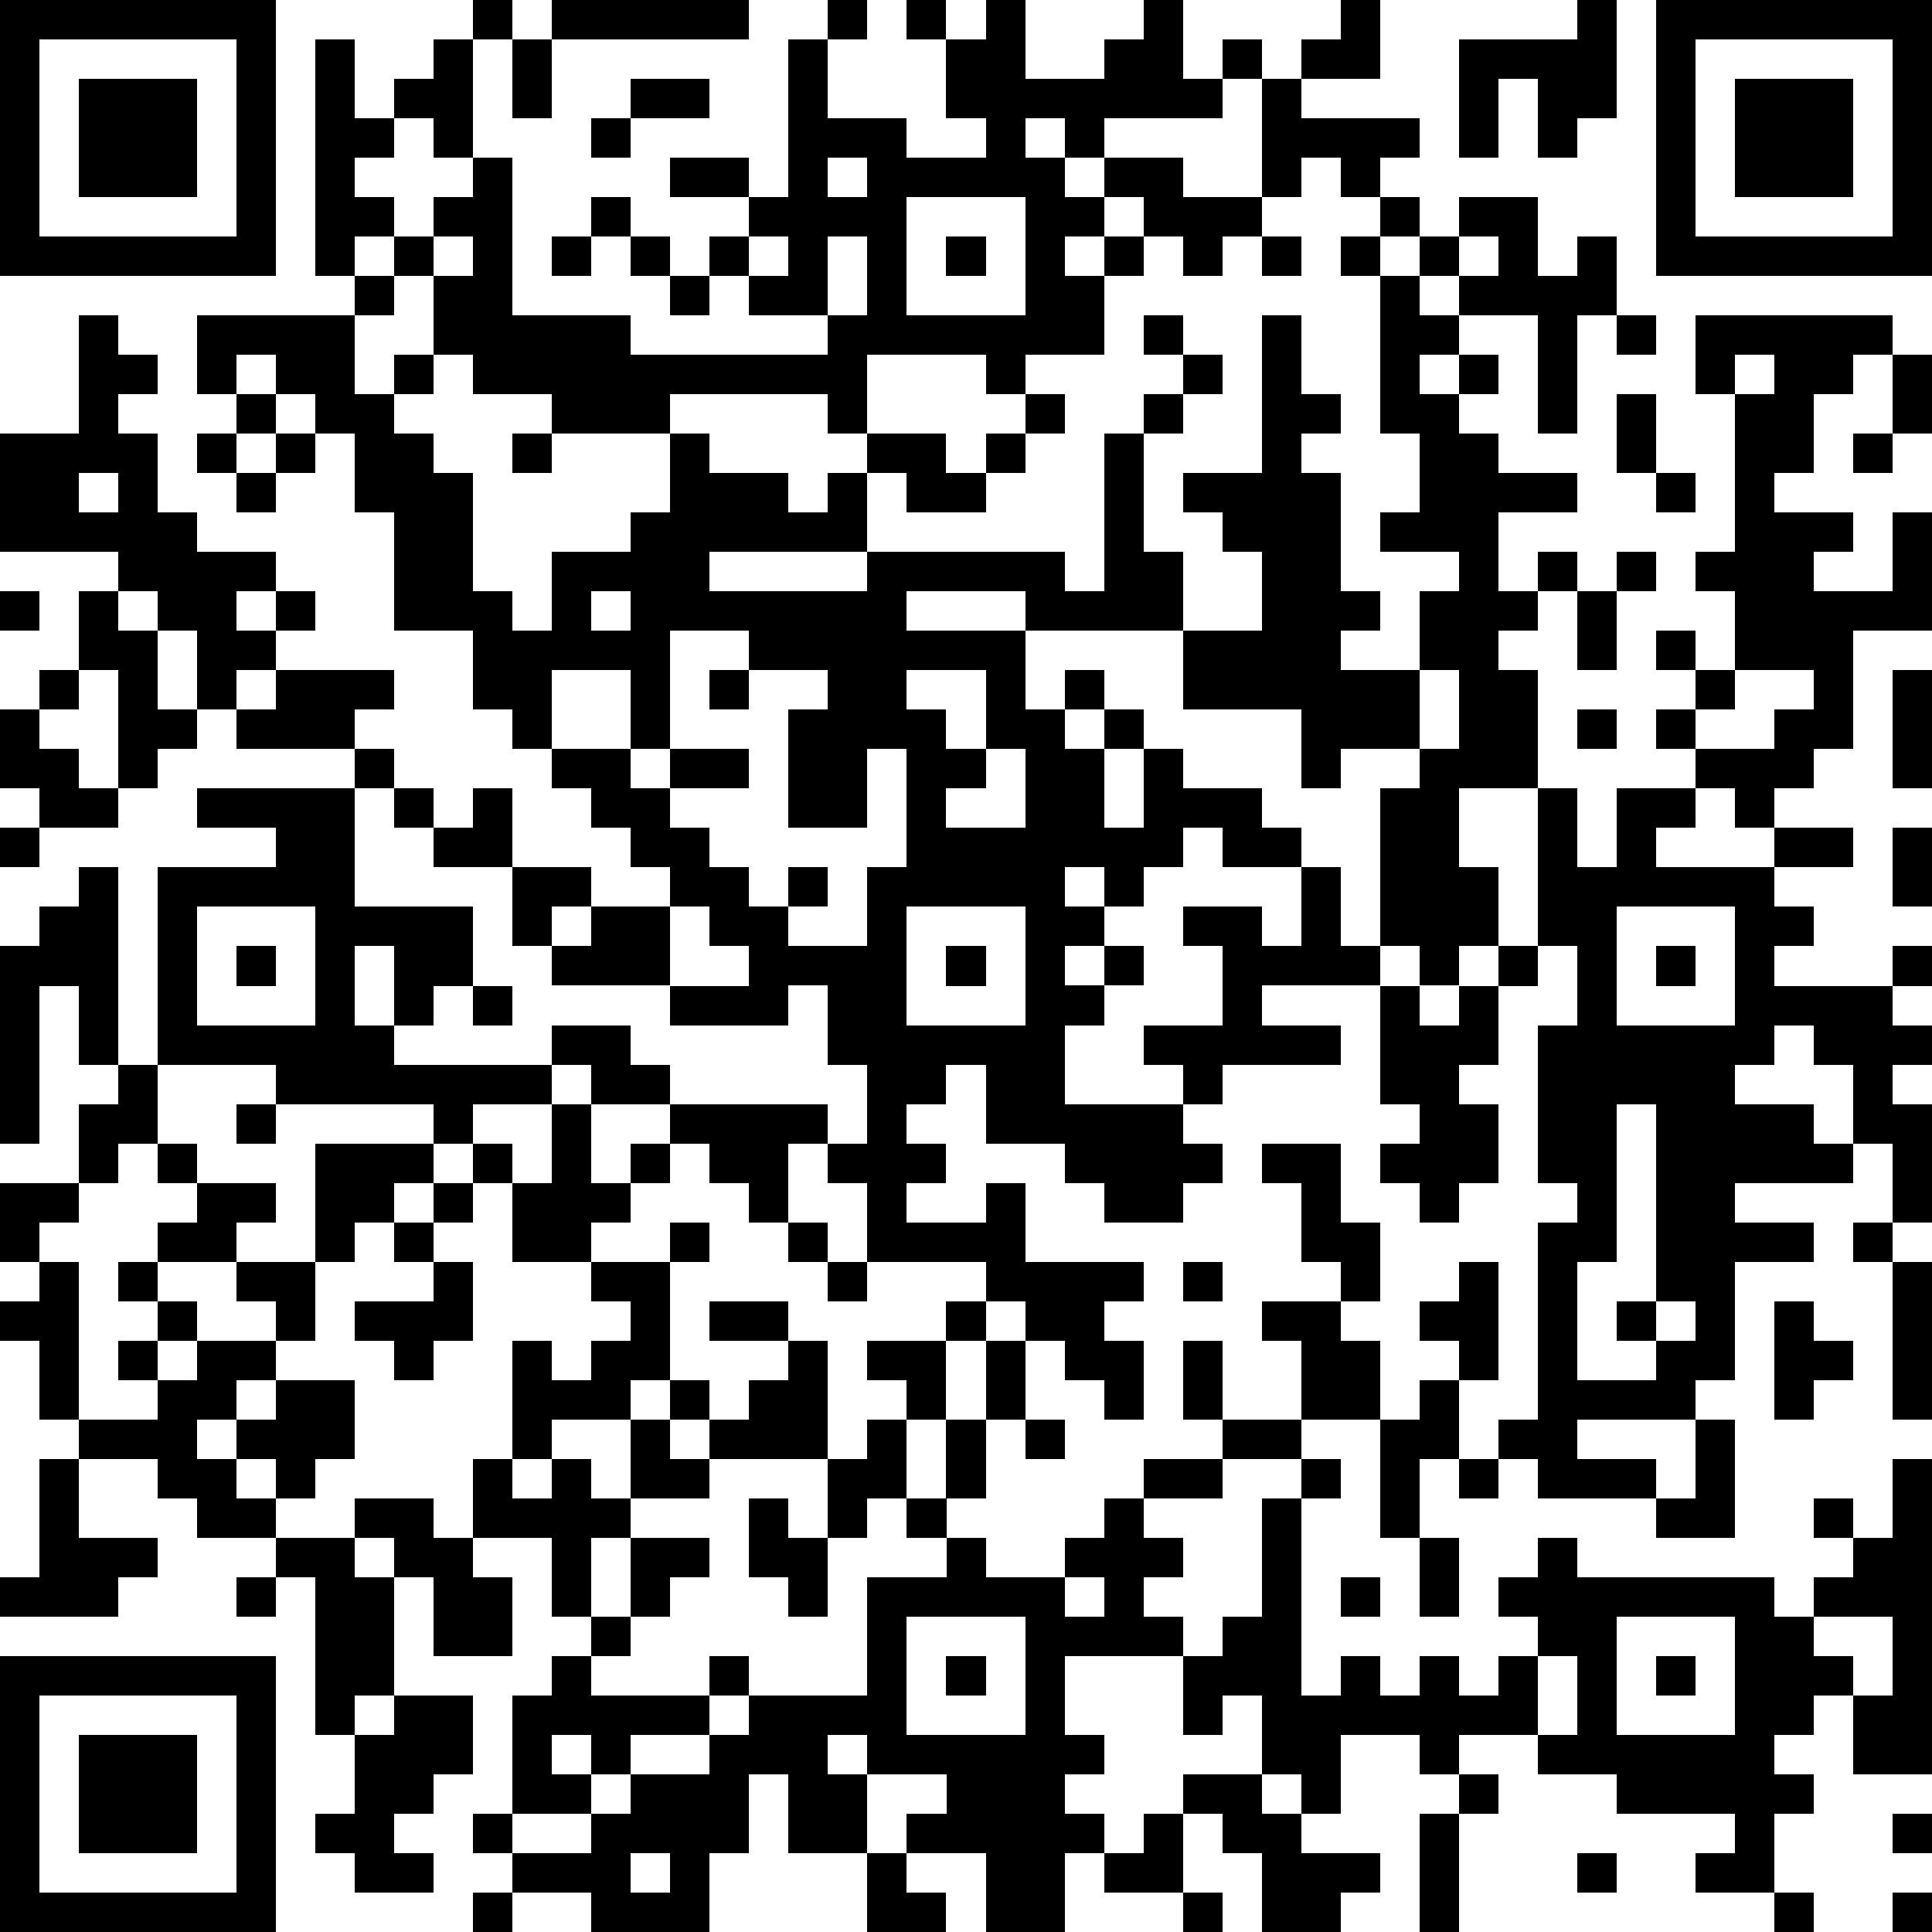 <?xml version="1.0" standalone="yes"?><svg version="1.1" xmlns="http://www.w3.org/2000/svg" xmlns:xlink="http://www.w3.org/1999/xlink" xmlns:ev="http://www.w3.org/2001/xml-events" width="196" height="196" shape-rendering="crispEdges"><path d="M0 0h7v7h-7zM12 0h1v1h-1zM14 0h5v1h-5zM21 0h1v1h-1zM23 0h1v1h-1zM25 0h1v2h2v-1h1v-1h1v2h1v-1h1v1h-1v1h-3v1h-1v-1h-1v1h1v1h1v-1h2v1h2v-3h1v-1h1v-1h1v2h-2v1h3v1h-1v1h-1v-1h-1v1h-1v1h-1v1h-1v-1h-1v-1h-1v1h-1v1h1v-1h1v1h-1v2h-2v1h-1v-1h-3v2h-1v-1h-4v1h-3v-1h-2v-1h-1v-2h-1v-1h-1v1h-1v-6h1v2h1v-1h1v-1h1v3h-1v-1h-1v1h-1v1h1v1h1v-1h1v-1h1v4h3v1h5v-1h-2v-1h-1v-1h1v-1h-2v-1h2v1h1v-4h1v2h2v1h2v-1h-1v-2h1zM40 0h1v3h-1v1h-1v-2h-1v2h-1v-3h3zM42 0h7v7h-7zM1 1v5h5v-5zM13 1h1v2h-1zM43 1v5h5v-5zM2 2h3v3h-3zM16 2h2v1h-2zM44 2h3v3h-3zM15 3h1v1h-1zM21 4v1h1v-1zM15 5h1v1h-1zM23 5v3h3v-3zM35 5h1v1h-1zM37 5h2v2h1v-1h1v2h-1v3h-1v-3h-2v-1h-1v-1h1zM11 6v1h1v-1zM14 6h1v1h-1zM16 6h1v1h-1zM19 6v1h1v-1zM21 6v2h1v-2zM24 6h1v1h-1zM32 6h1v1h-1zM34 6h1v1h-1zM37 6v1h1v-1zM9 7h1v1h-1zM17 7h1v1h-1zM35 7h1v1h1v1h-1v1h1v-1h1v1h-1v1h1v1h2v1h-2v2h1v-1h1v1h-1v1h-1v1h1v3h-2v2h1v2h-1v1h-1v-1h-1v-4h1v-1h-2v1h-1v-2h-3v-2h-4v-1h-3v1h3v2h1v-1h1v1h-1v1h1v-1h1v1h-1v2h1v-2h1v1h2v1h1v1h-2v-1h-1v1h-1v1h-1v-1h-1v1h1v1h-1v1h1v-1h1v1h-1v1h-1v2h3v-1h-1v-1h2v-2h-1v-1h2v1h1v-2h1v2h1v1h-3v1h2v1h-3v1h-1v1h1v1h-1v1h-2v-1h-1v-1h-2v-2h-1v1h-1v1h1v1h-1v1h2v-1h1v2h3v1h-1v1h1v2h-1v-1h-1v-1h-1v-1h-1v-1h-3v-2h-1v-1h-1v2h-1v-1h-1v-1h-1v-1h-2v-1h-1v-1h2v1h1v1h4v1h1v-2h-1v-2h-1v1h-3v-1h-3v-1h-1v-2h-2v-1h-1v-1h-1v-1h-3v-1h-1v-2h-1v-1h-1v-1h-3v-3h2v-3h1v1h1v1h-1v1h1v2h1v1h2v1h-1v1h1v-1h1v1h-1v1h-1v1h1v-1h3v1h-1v1h1v1h1v1h1v-1h1v2h2v1h-1v1h1v-1h2v-1h-1v-1h-1v-1h-1v-1h-1v-1h-1v-2h-2v-3h-1v-2h-1v-1h-1v-1h-1v1h-1v-2h4v2h1v-1h1v1h-1v1h1v1h1v3h1v1h1v-2h2v-1h1v-2h1v1h2v1h1v-1h1v-1h2v1h1v-1h1v-1h1v1h-1v1h-1v1h-2v-1h-1v2h-4v1h4v-1h5v1h1v-4h1v-1h1v-1h-1v-1h1v1h1v1h-1v1h-1v3h1v2h2v-2h-1v-1h-1v-1h2v-4h1v2h1v1h-1v1h1v3h1v1h-1v1h2v-2h1v-1h-2v-1h1v-2h-1zM41 8h1v1h-1zM43 8h5v1h-1v1h-1v2h-1v1h2v1h-1v1h2v-2h1v3h-2v3h-1v1h-1v1h-1v-1h-1v-1h-1v-1h1v-1h-1v-1h1v1h1v-2h-1v-1h1v-4h-1zM44 9v1h1v-1zM48 9h1v2h-1zM6 10h1v1h-1zM41 10h1v2h-1zM5 11h1v1h-1zM7 11h1v1h-1zM13 11h1v1h-1zM47 11h1v1h-1zM2 12v1h1v-1zM6 12h1v1h-1zM42 12h1v1h-1zM41 14h1v1h-1zM0 15h1v1h-1zM2 15h1v1h1v2h1v1h-1v1h-1v-3h-1zM15 15v1h1v-1zM40 15h1v2h-1zM17 16v3h-1v-2h-2v2h2v1h1v-1h2v1h-2v1h1v1h1v1h1v-1h1v1h-1v1h2v-2h1v-3h-1v2h-2v-3h1v-1h-2v-1zM1 17h1v1h-1zM18 17h1v1h-1zM23 17v1h1v1h1v-2zM36 17v2h1v-2zM44 17v1h-1v1h2v-1h1v-1zM48 17h1v3h-1zM0 18h1v1h1v1h1v1h-2v-1h-1zM40 18h1v1h-1zM25 19v1h-1v1h2v-2zM5 20h4v3h3v2h-1v1h-1v-2h-1v2h1v1h4v1h-2v1h-1v-1h-4v-1h-3v-5h3v-1h-2zM39 20h1v2h1v-2h2v1h-1v1h3v-1h2v1h-2v1h1v1h-1v1h3v-1h1v1h-1v1h1v1h-1v1h1v3h-1v-2h-1v-2h-1v-1h-1v1h-1v1h2v1h1v1h-3v1h2v1h-2v3h-1v1h-3v1h2v1h-3v-1h-1v-1h1v-5h1v-1h-1v-4h1v-2h-1zM0 21h1v1h-1zM48 21h1v2h-1zM2 22h1v5h-1v-2h-1v4h-1v-5h1v-1h1zM5 23v3h3v-3zM17 23v2h2v-1h-1v-1zM23 23v3h3v-3zM41 23v3h3v-3zM6 24h1v1h-1zM24 24h1v1h-1zM38 24h1v1h-1zM42 24h1v1h-1zM12 25h1v1h-1zM35 25h1v1h1v-1h1v2h-1v1h1v2h-1v1h-1v-1h-1v-1h1v-1h-1zM3 27h1v2h-1v1h-1v-2h1zM6 28h1v1h-1zM14 28h1v2h1v-1h1v1h-1v1h-1v1h-2v-2h-1v-1h1v1h1zM41 28v4h-1v3h2v-1h-1v-1h1v-5zM4 29h1v1h-1zM8 29h3v1h-1v1h-1v1h-1zM32 29h2v2h1v2h-1v-1h-1v-2h-1zM0 30h2v1h-1v1h-1zM5 30h2v1h-1v1h-2v-1h1zM11 30h1v1h-1zM10 31h1v1h-1zM17 31h1v1h-1zM20 31h1v1h-1zM47 31h1v1h-1zM1 32h1v4h-1v-2h-1v-1h1zM3 32h1v1h-1zM6 32h2v2h-1v-1h-1zM11 32h1v2h-1v1h-1v-1h-1v-1h2zM15 32h2v3h-1v1h-2v1h-1v-3h1v1h1v-1h1v-1h-1zM21 32h1v1h-1zM30 32h1v1h-1zM37 32h1v3h-1v-1h-1v-1h1zM48 32h1v4h-1zM4 33h1v1h-1zM18 33h2v1h-2zM24 33h1v1h-1zM32 33h2v1h1v2h-2v-2h-1zM42 33v1h1v-1zM45 33h1v1h1v1h-1v1h-1zM3 34h1v1h-1zM5 34h2v1h-1v1h-1v1h1v-1h1v-1h2v2h-1v1h-1v-1h-1v1h1v1h-2v-1h-1v-1h-2v-1h2v-1h1zM20 34h1v3h-3v-1h-1v-1h1v1h1v-1h1zM22 34h2v2h-1v-1h-1zM25 34h1v2h-1zM30 34h1v2h-1zM36 35h1v2h-1v2h-1v-3h1zM16 36h1v1h1v1h-2zM22 36h1v2h-1v1h-1v-2h1zM24 36h1v2h-1zM26 36h1v1h-1zM31 36h2v1h-2zM43 36h1v3h-2v-1h1zM1 37h1v2h2v1h-1v1h-3v-1h1zM12 37h1v1h1v-1h1v1h1v1h-1v2h-1v-2h-2zM29 37h2v1h-2zM33 37h1v1h-1zM37 37h1v1h-1zM48 37h1v8h-2v-2h-1v1h-1v1h1v1h-1v2h-2v-1h1v-1h-3v-1h-2v-1h-2v1h-1v-1h-2v2h-1v-1h-1v-2h-1v1h-1v-2h-3v2h1v1h-1v1h1v1h-1v2h-2v-2h-2v-1h1v-1h-2v-1h-1v1h1v2h-2v-2h-1v2h-1v2h-3v-1h-2v-1h-1v-1h1v-3h1v-1h1v-1h1v-2h2v1h-1v1h-1v1h-1v1h3v-1h1v1h-1v1h-2v1h-1v-1h-1v1h1v1h-2v1h2v-1h1v-1h2v-1h1v-1h3v-3h2v-1h-1v-1h1v1h1v1h2v-1h1v-1h1v1h1v1h-1v1h1v1h1v-1h1v-3h1v5h1v-1h1v1h1v-1h1v1h1v-1h1v-1h-1v-1h1v-1h1v1h5v1h1v-1h1v-1h-1v-1h1v1h1zM9 38h2v1h1v1h1v2h-2v-2h-1v-1h-1zM19 38h1v1h1v2h-1v-1h-1zM7 39h2v1h1v3h-1v1h-1v-4h-1zM36 39h1v2h-1zM6 40h1v1h-1zM27 40v1h1v-1zM34 40h1v1h-1zM23 41v3h3v-3zM41 41v3h3v-3zM46 41v1h1v1h1v-2zM0 42h7v7h-7zM24 42h1v1h-1zM39 42v2h1v-2zM42 42h1v1h-1zM1 43v5h5v-5zM10 43h2v2h-1v1h-1v1h1v1h-2v-1h-1v-1h1v-2h1zM2 44h3v3h-3zM30 45h2v1h1v1h2v1h-1v1h-2v-2h-1v-1h-1zM37 45h1v1h-1zM29 46h1v2h-2v-1h1zM36 46h1v3h-1zM48 46h1v1h-1zM16 47v1h1v-1zM22 47h1v1h1v1h-2zM40 47h1v1h-1zM12 48h1v1h-1zM30 48h1v1h-1zM45 48h1v1h-1zM48 48h1v1h-1z" style="fill:#000" transform="translate(0,0) scale(4)"/></svg>